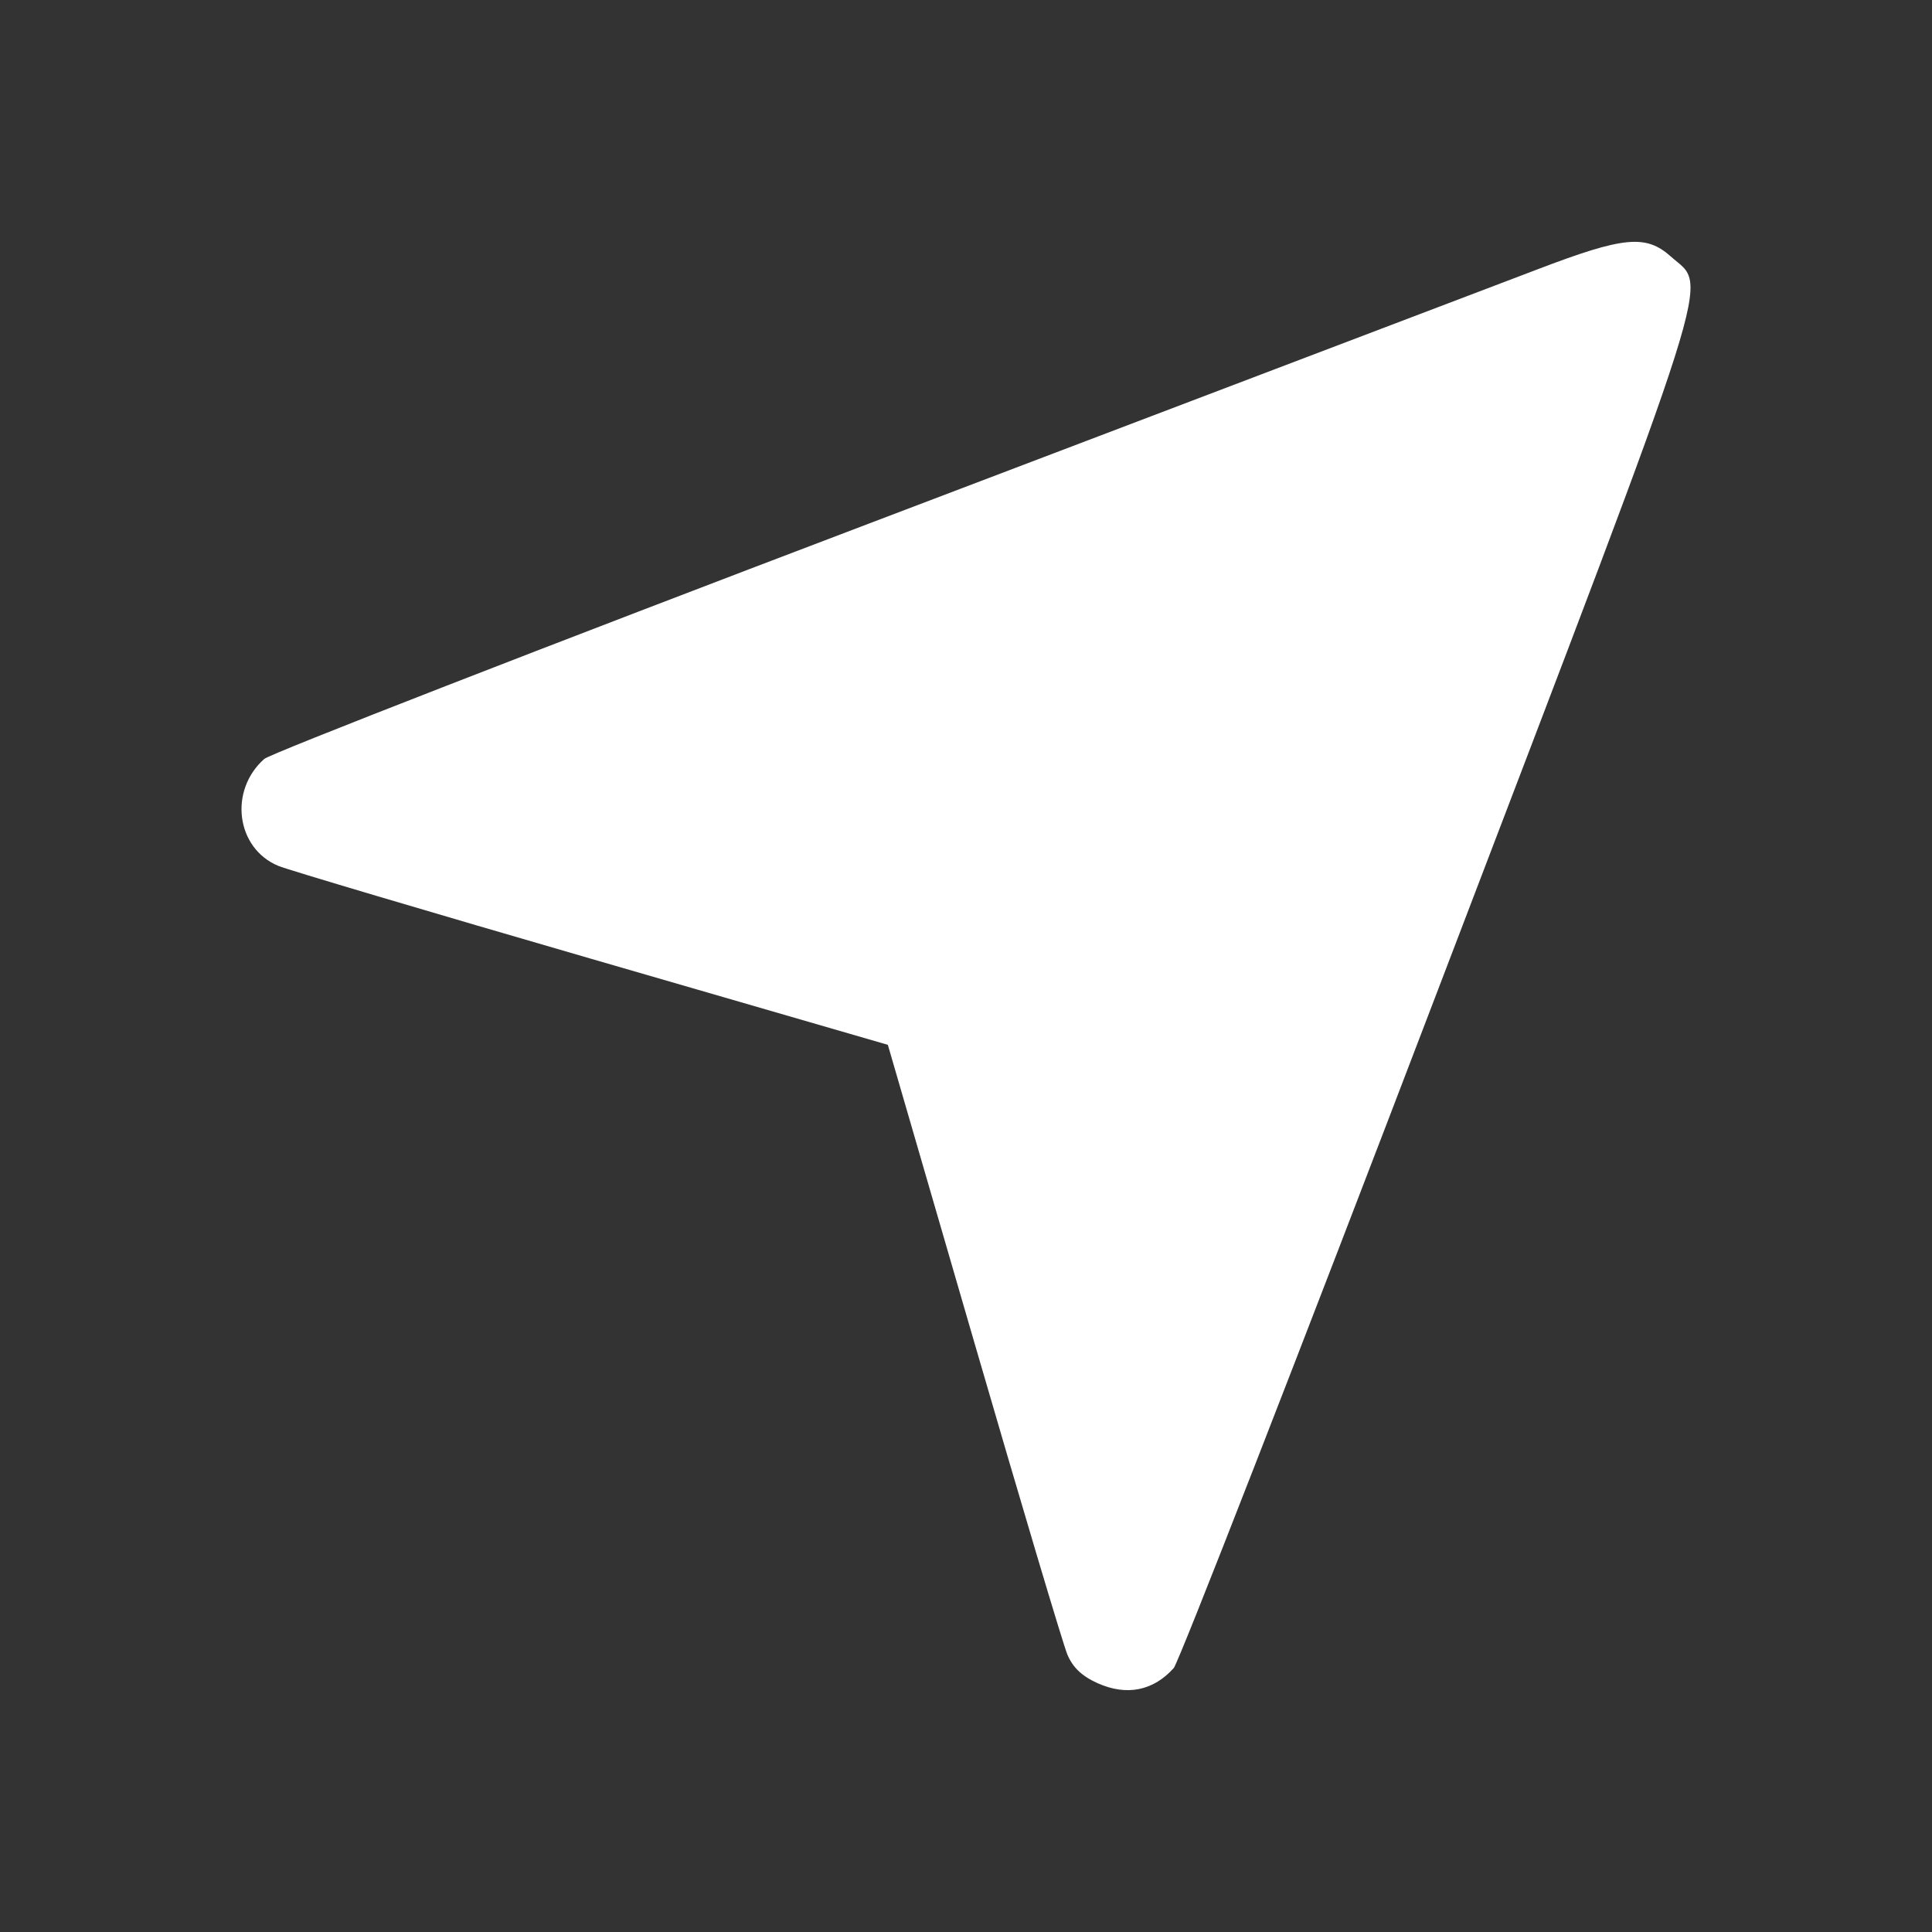 <?xml version="1.0" encoding="UTF-8" standalone="no"?>
<!-- Created with Inkscape (http://www.inkscape.org/) -->

<svg
   xmlns:dc="http://purl.org/dc/elements/1.1/"
   xmlns:cc="http://creativecommons.org/ns#"
   xmlns:rdf="http://www.w3.org/1999/02/22-rdf-syntax-ns#"
   xmlns:svg="http://www.w3.org/2000/svg"
   xmlns="http://www.w3.org/2000/svg"
   xmlns:sodipodi="http://sodipodi.sourceforge.net/DTD/sodipodi-0.dtd"
   xmlns:inkscape="http://www.inkscape.org/namespaces/inkscape"
   version="1.1"
   id="svg2"
   width="160"
   height="160"
   viewBox="0 0 160 160"
   sodipodi:docname="google.svg"
   inkscape:version="0.92.3 (2405546, 2018-03-11)">
  <rect x="0" y="0" width="160" height="160" fill="#333333" stroke="none"/>
  <defs
     id="defs6" />
  <sodipodi:namedview
     pagecolor="#ffffff"
     bordercolor="#666666"
     borderopacity="1"
     objecttolerance="10"
     gridtolerance="10"
     guidetolerance="10"
     inkscape:pageopacity="0"
     inkscape:pageshadow="2"
     inkscape:window-width="1853"
     inkscape:window-height="1025"
     id="namedview4"
     showgrid="false"
     inkscape:zoom="3.6875"
     inkscape:cx="47.493158"
     inkscape:cy="90.845343"
     inkscape:window-x="67"
     inkscape:window-y="27"
     inkscape:window-maximized="1"
     inkscape:current-layer="svg2" />
  <path
     style="fill:#ffffff;stroke-width:0.458"
     d="m 90.905,139.398 c -1.3,-0.582 -2.062,-1.305 -2.512,-2.381 -0.355,-0.85 -3.845,-12.557 -7.755,-26.017 L 73.528,86.528 49.017,79.42 C 35.536,75.51 23.854,72.042 23.057,71.712 19.555,70.263 18.923,65.485 21.885,62.851 22.384,62.408 44.925,53.634 71.977,43.354 99.029,33.073 123.924,23.607 127.3,22.317 c 7.177,-2.742 9.004,-2.919 11.073,-1.072 3.078,2.747 4.172,-0.7 -19.278,60.708 -11.625,30.442 -21.477,55.728 -21.893,56.191 -1.692,1.886 -3.902,2.325 -6.297,1.253 z"
     id="path3715"
     inkscape:connector-curvature="0" />
</svg>
